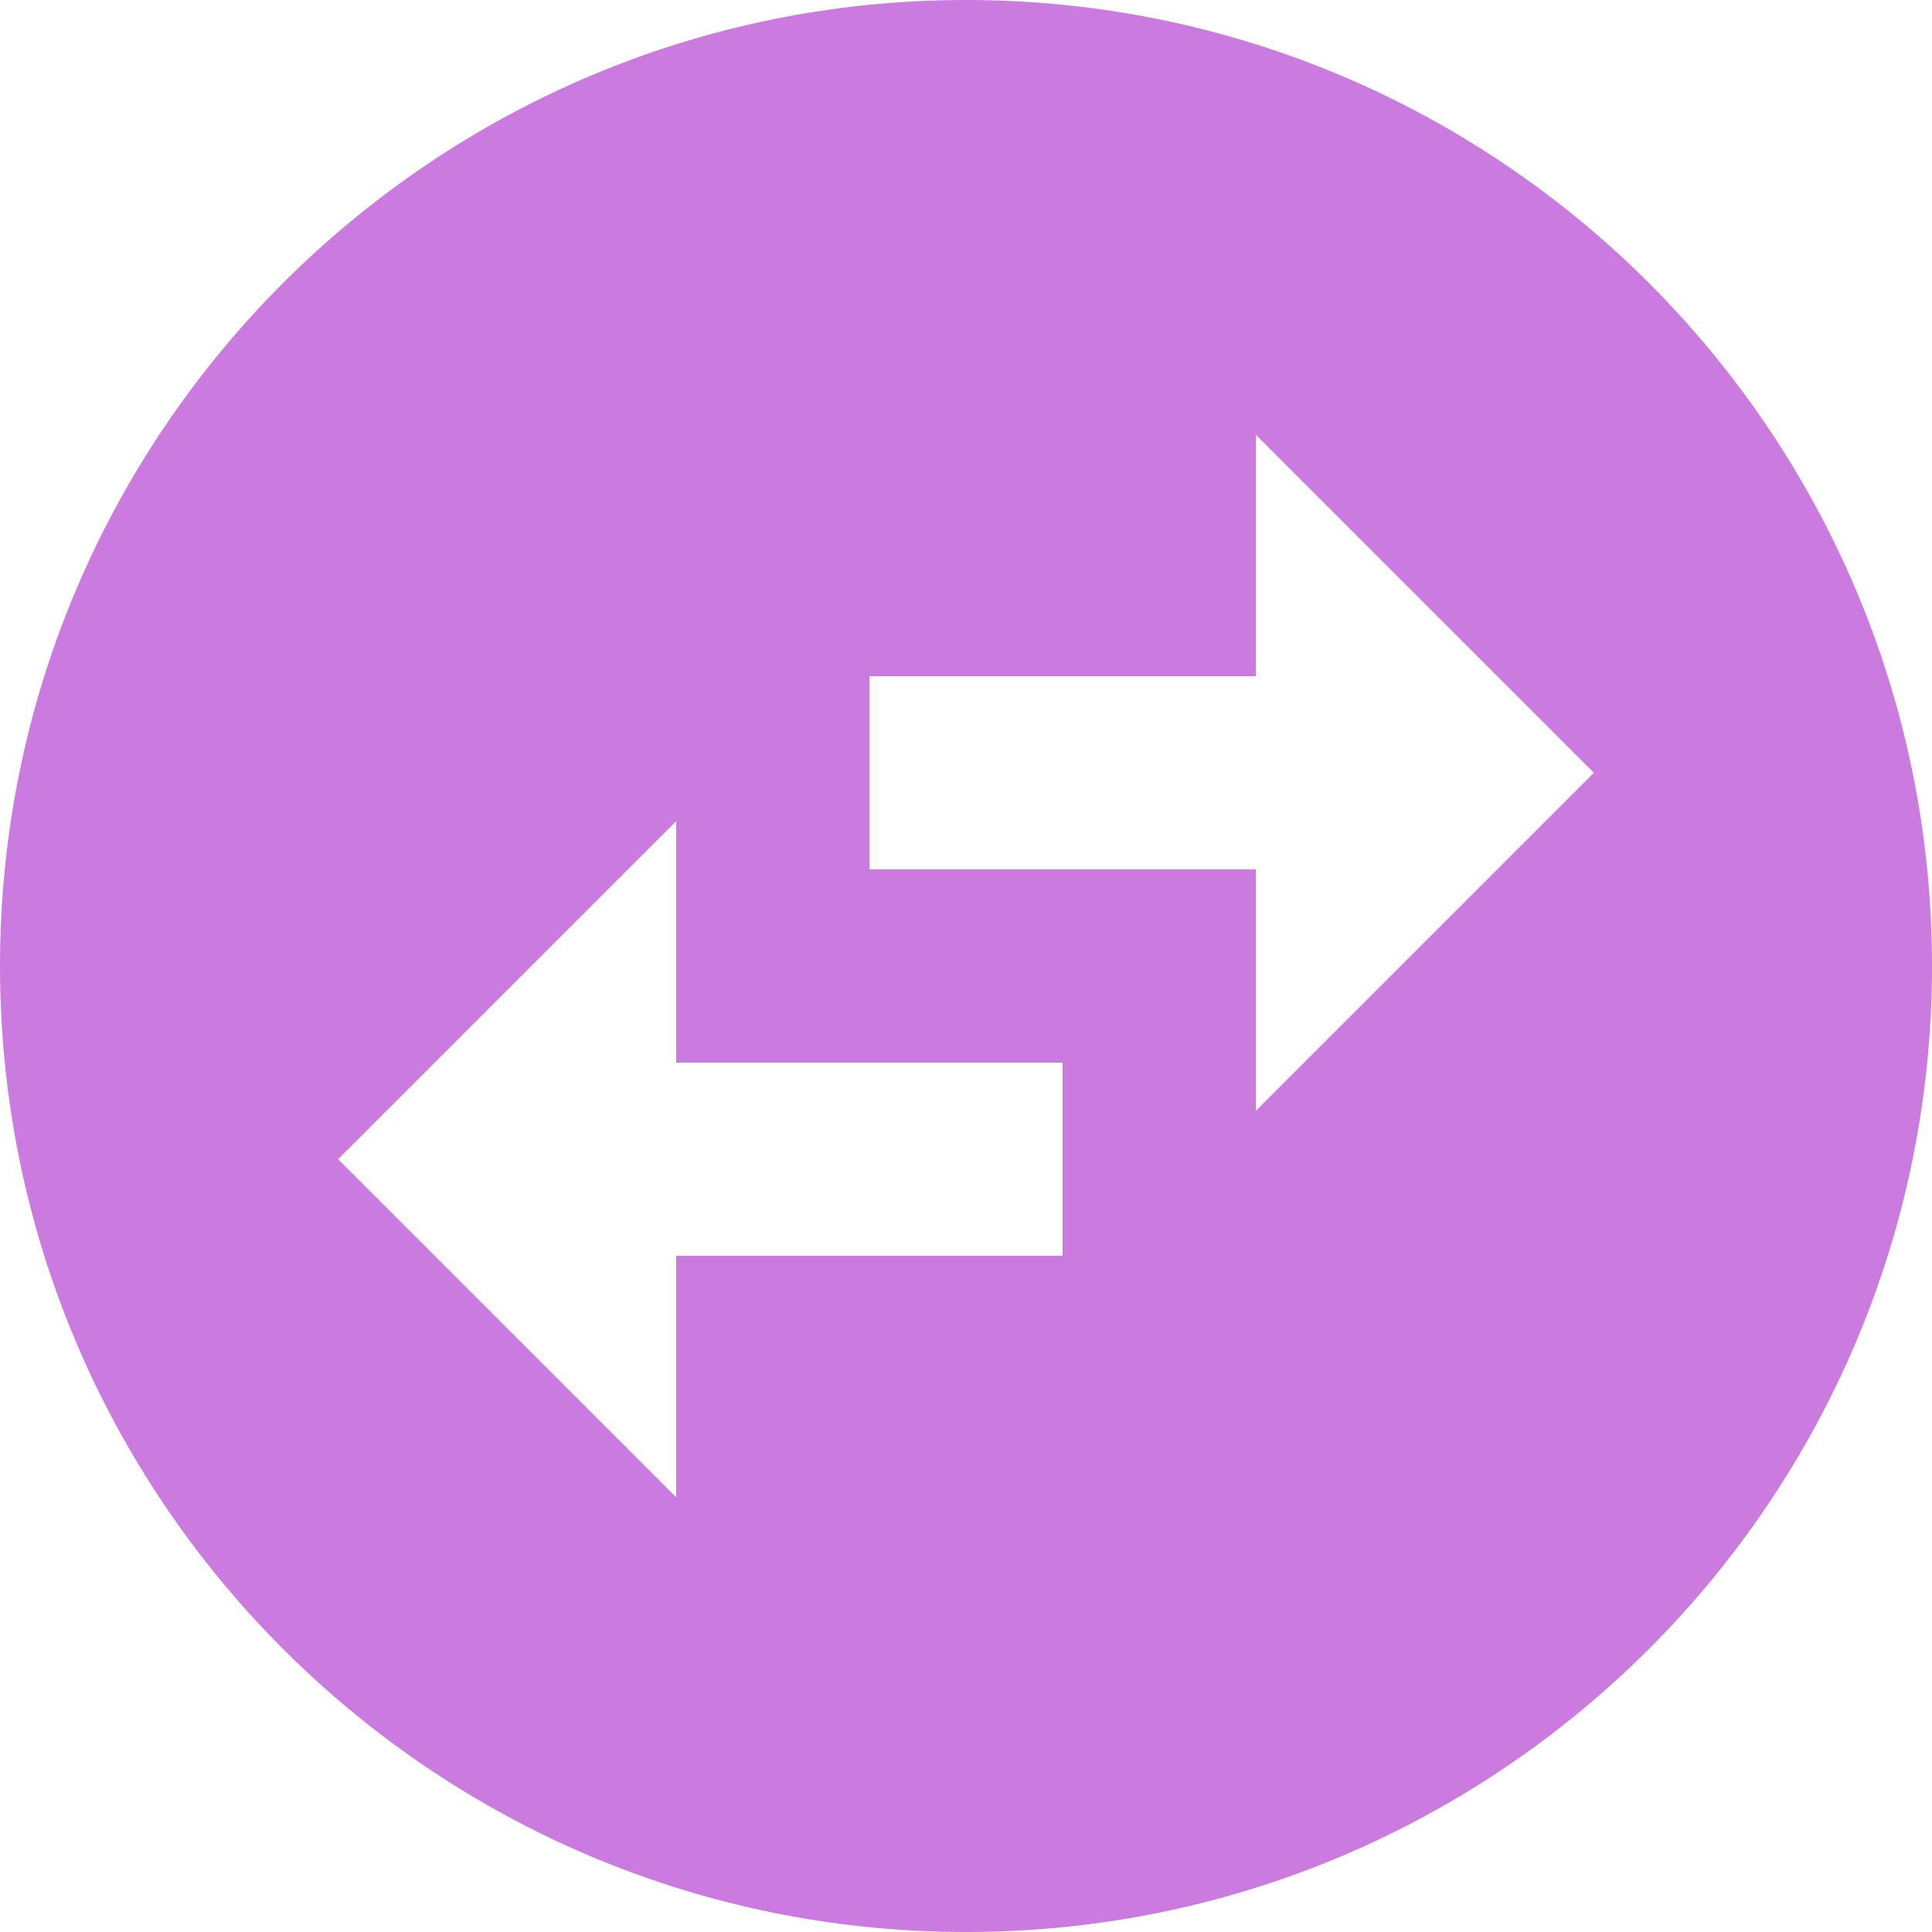 <svg width="64" height="64" viewBox="0 0 64 64" fill="none" xmlns="http://www.w3.org/2000/svg">
<path d="M64 32C64 14.336 49.664 0 32 0C14.336 0 0 14.336 0 32C0 49.664 14.336 64 32 64C49.664 64 64 49.664 64 32ZM41.6 14.4L52.8 25.6L41.6 36.8V28.8H28.8V22.4H41.6V14.4ZM22.4 49.6L11.2 38.4L22.4 27.2V35.2H35.2V41.6H22.4V49.6Z" fill="#CB7ADF"/>
</svg>
